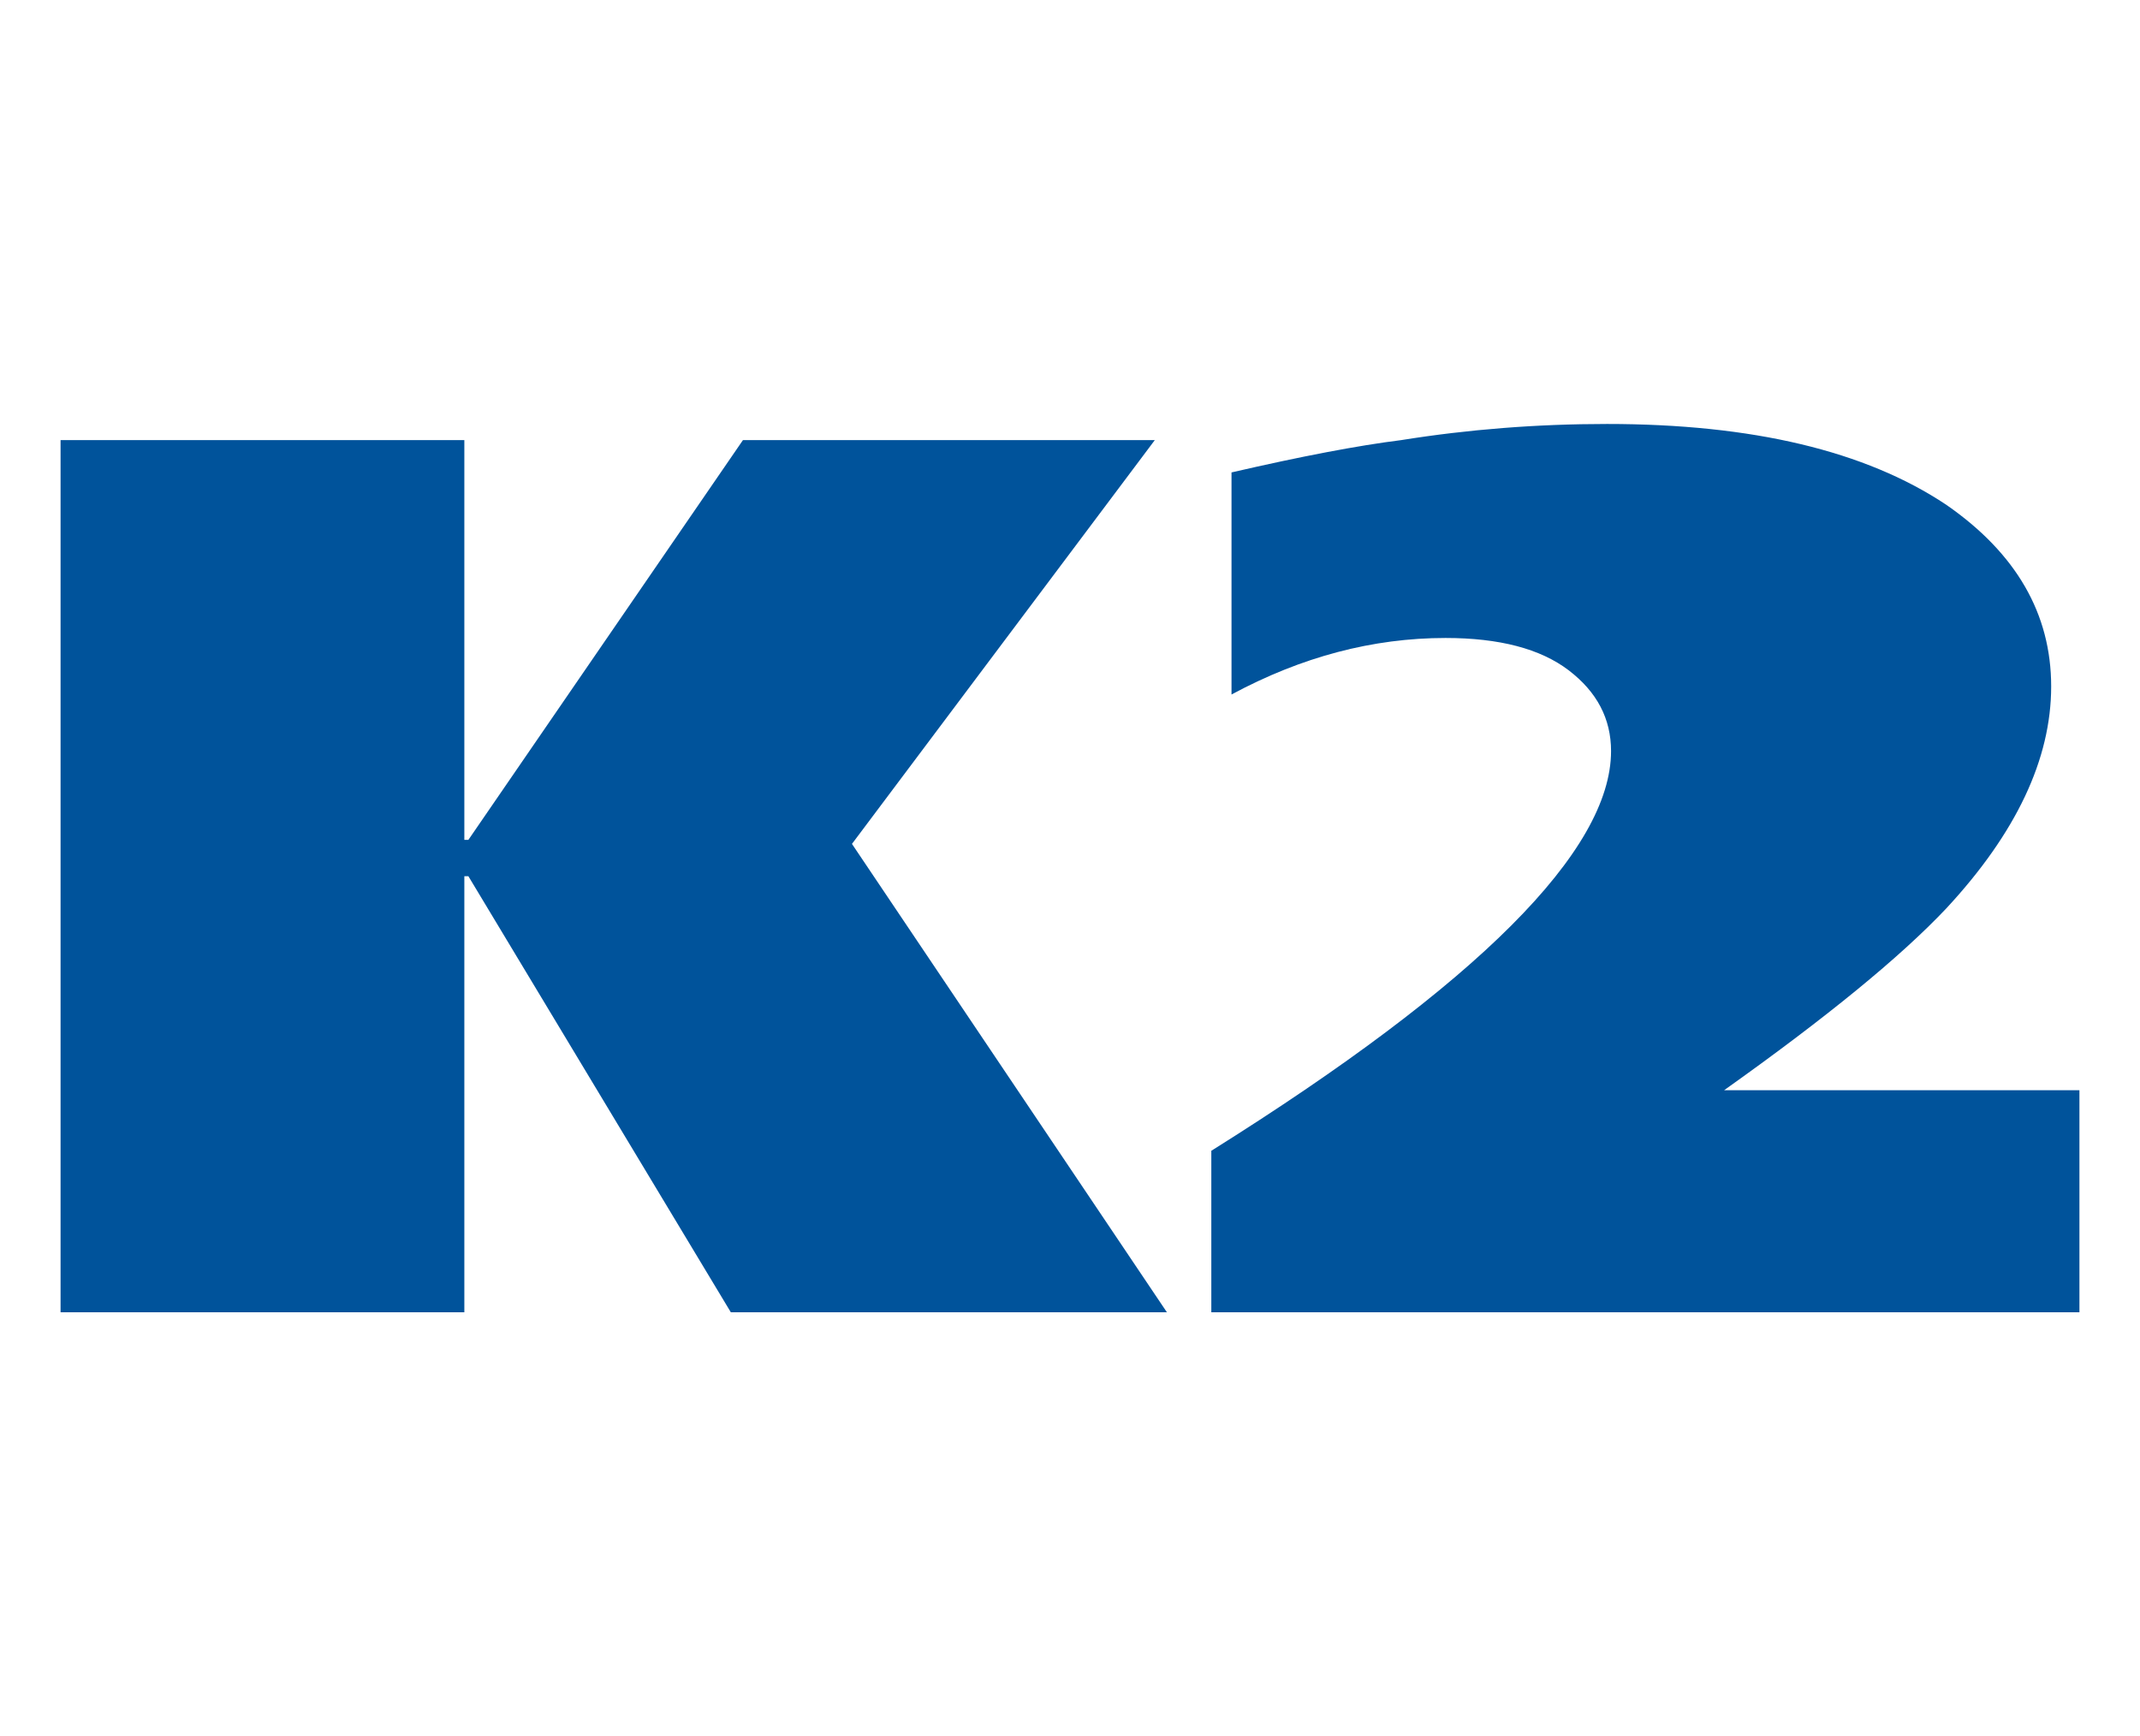 <svg xmlns="http://www.w3.org/2000/svg" width="530" height="430" viewBox="0 0 530 430"><path d="m115 325v-108h1l65 108h108l-78-116 75-100h-102l-68 99h-1v-99h-100v216zm185-40q99-62 99-99 0-12-10.5-20t-30.5-8q-27 0-53 14v-55q26-6 42-8 25-4 51-4 54 0 84 20 26 18 26 45t-26 55q-17 18-55 45h88v55h-215z" fill="#00539b"/></svg>